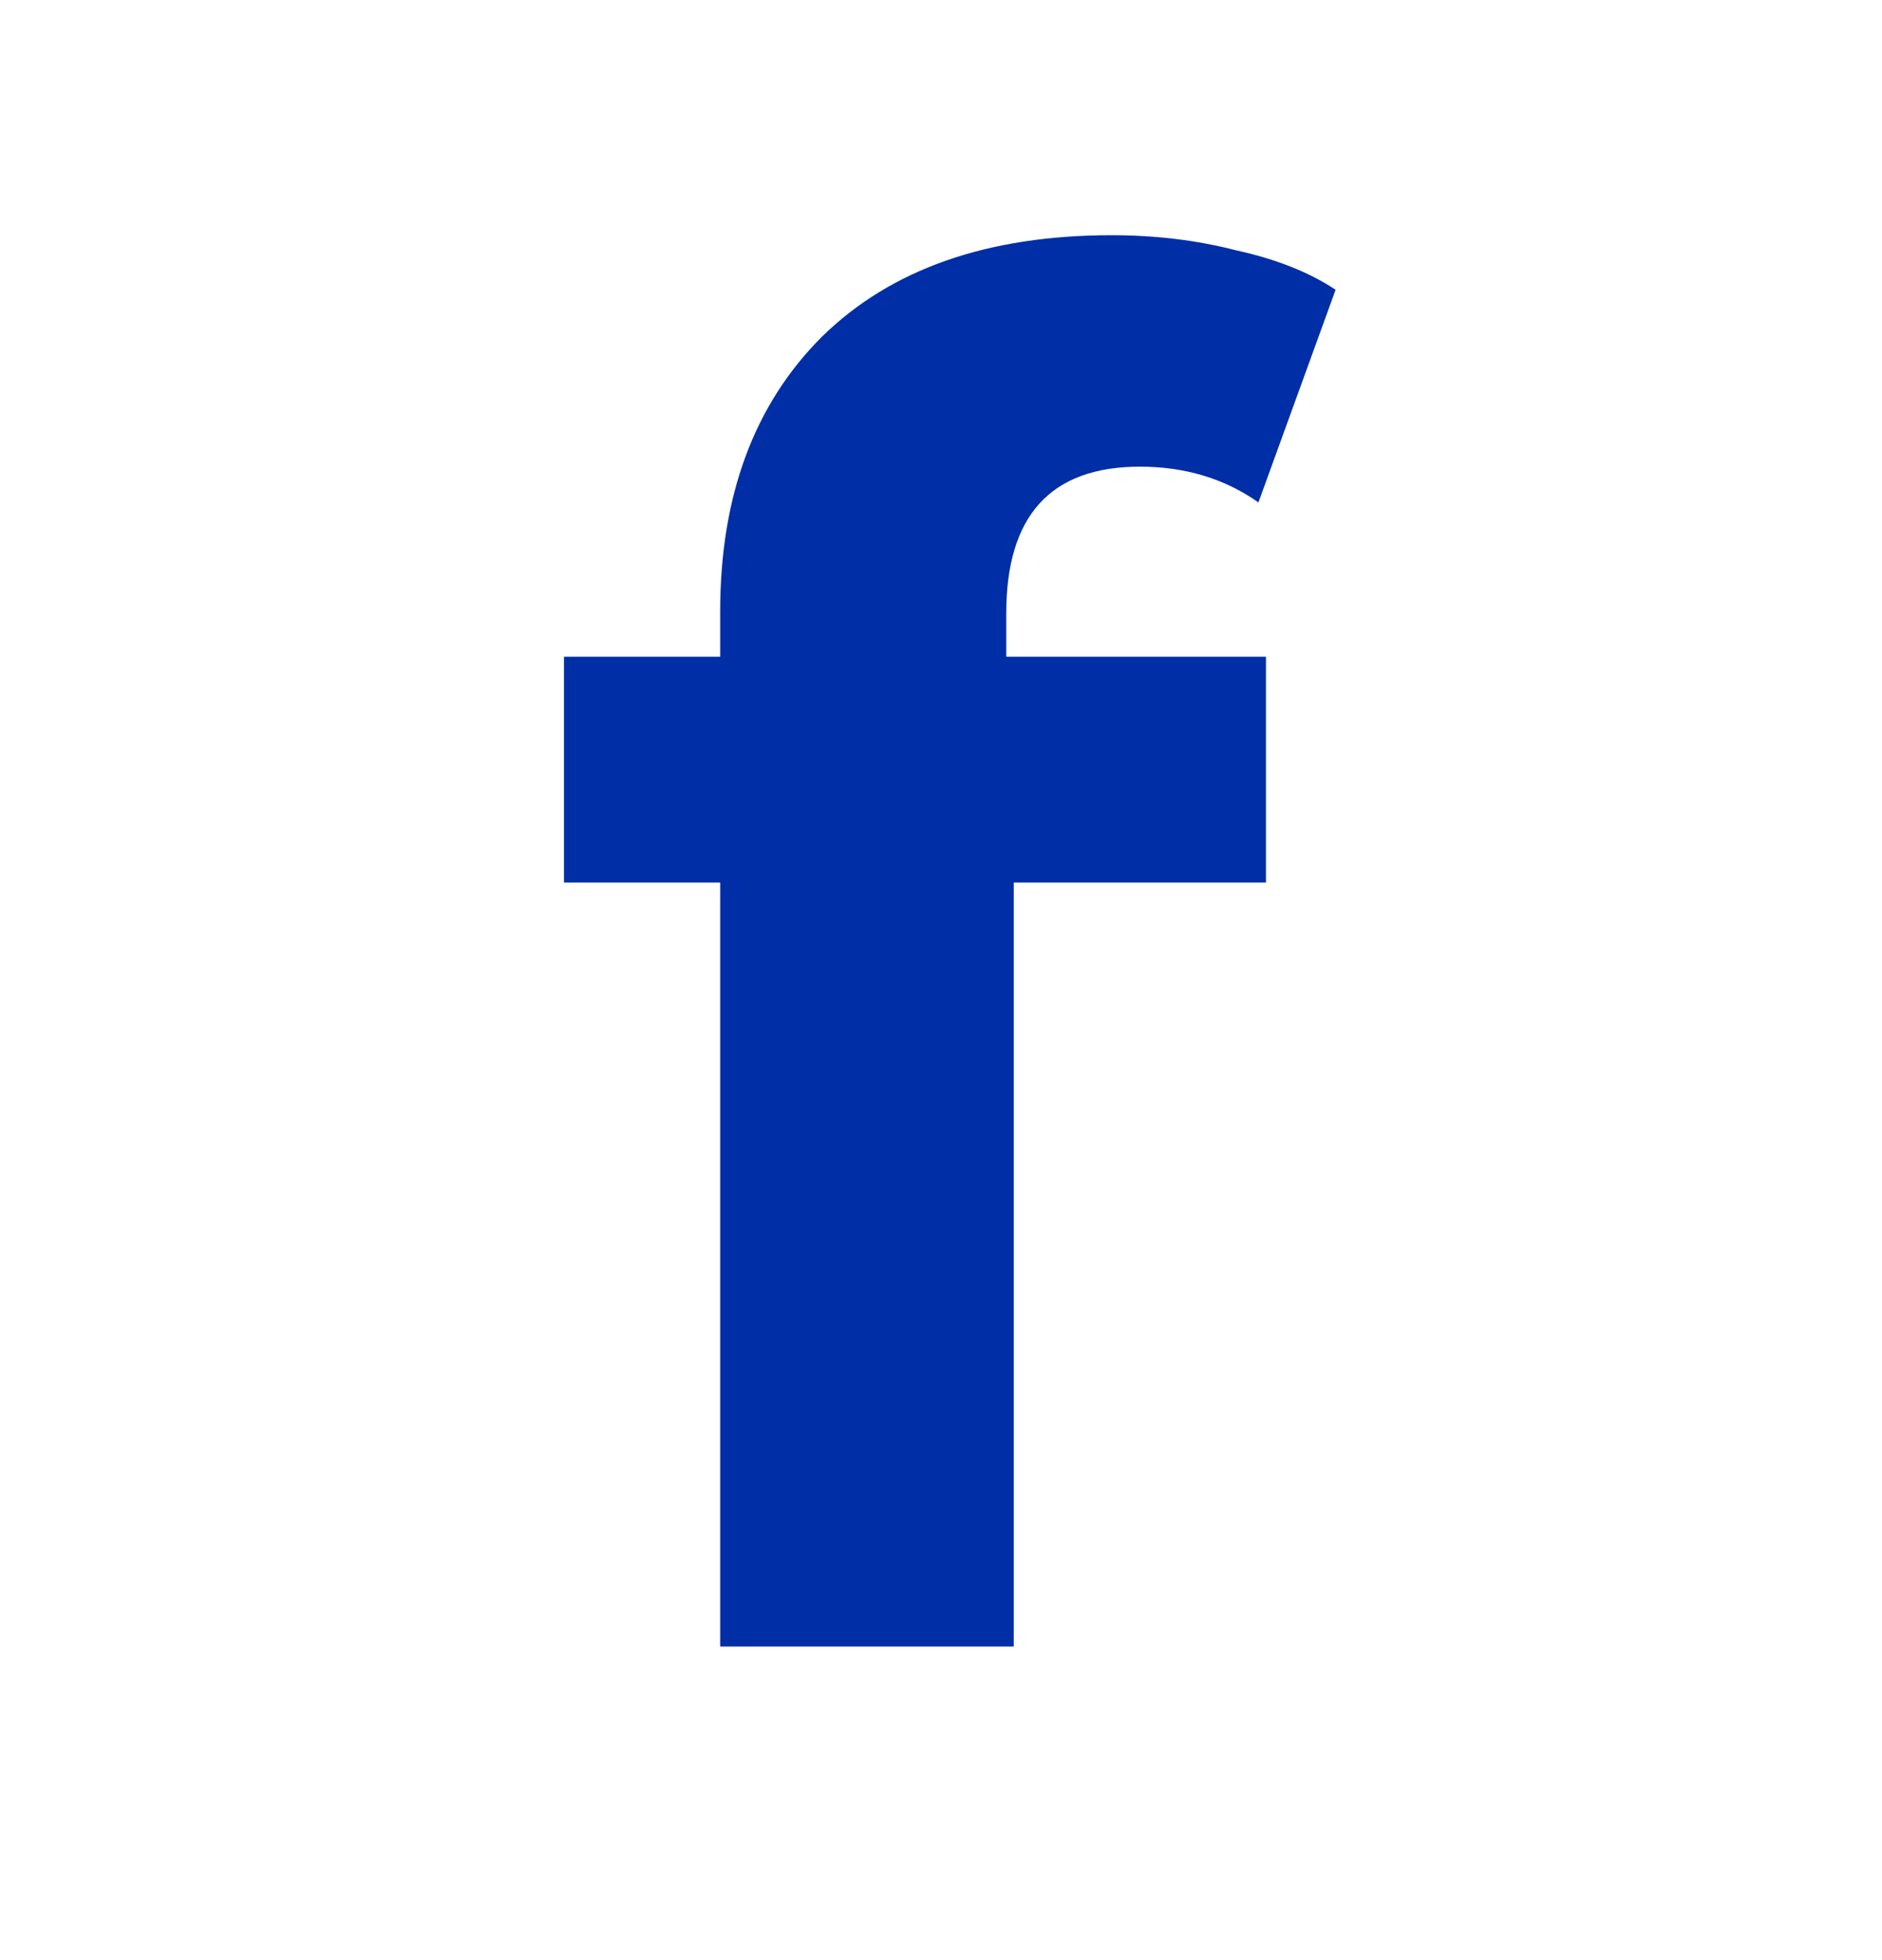 <svg width="24" height="25" viewBox="0 0 24 25" fill="none" xmlns="http://www.w3.org/2000/svg">
<path d="M12.832 8.376H16.144V11.256H12.928V21H9.184V11.256H7.192V8.376H9.184V7.8C9.184 6.328 9.616 5.16 10.48 4.296C11.36 3.432 12.592 3 14.176 3C14.736 3 15.264 3.064 15.76 3.192C16.272 3.304 16.696 3.472 17.032 3.696L16.048 6.408C15.616 6.104 15.112 5.952 14.536 5.952C13.4 5.952 12.832 6.576 12.832 7.824V8.376Z" fill="#002EA6"/>
</svg>

